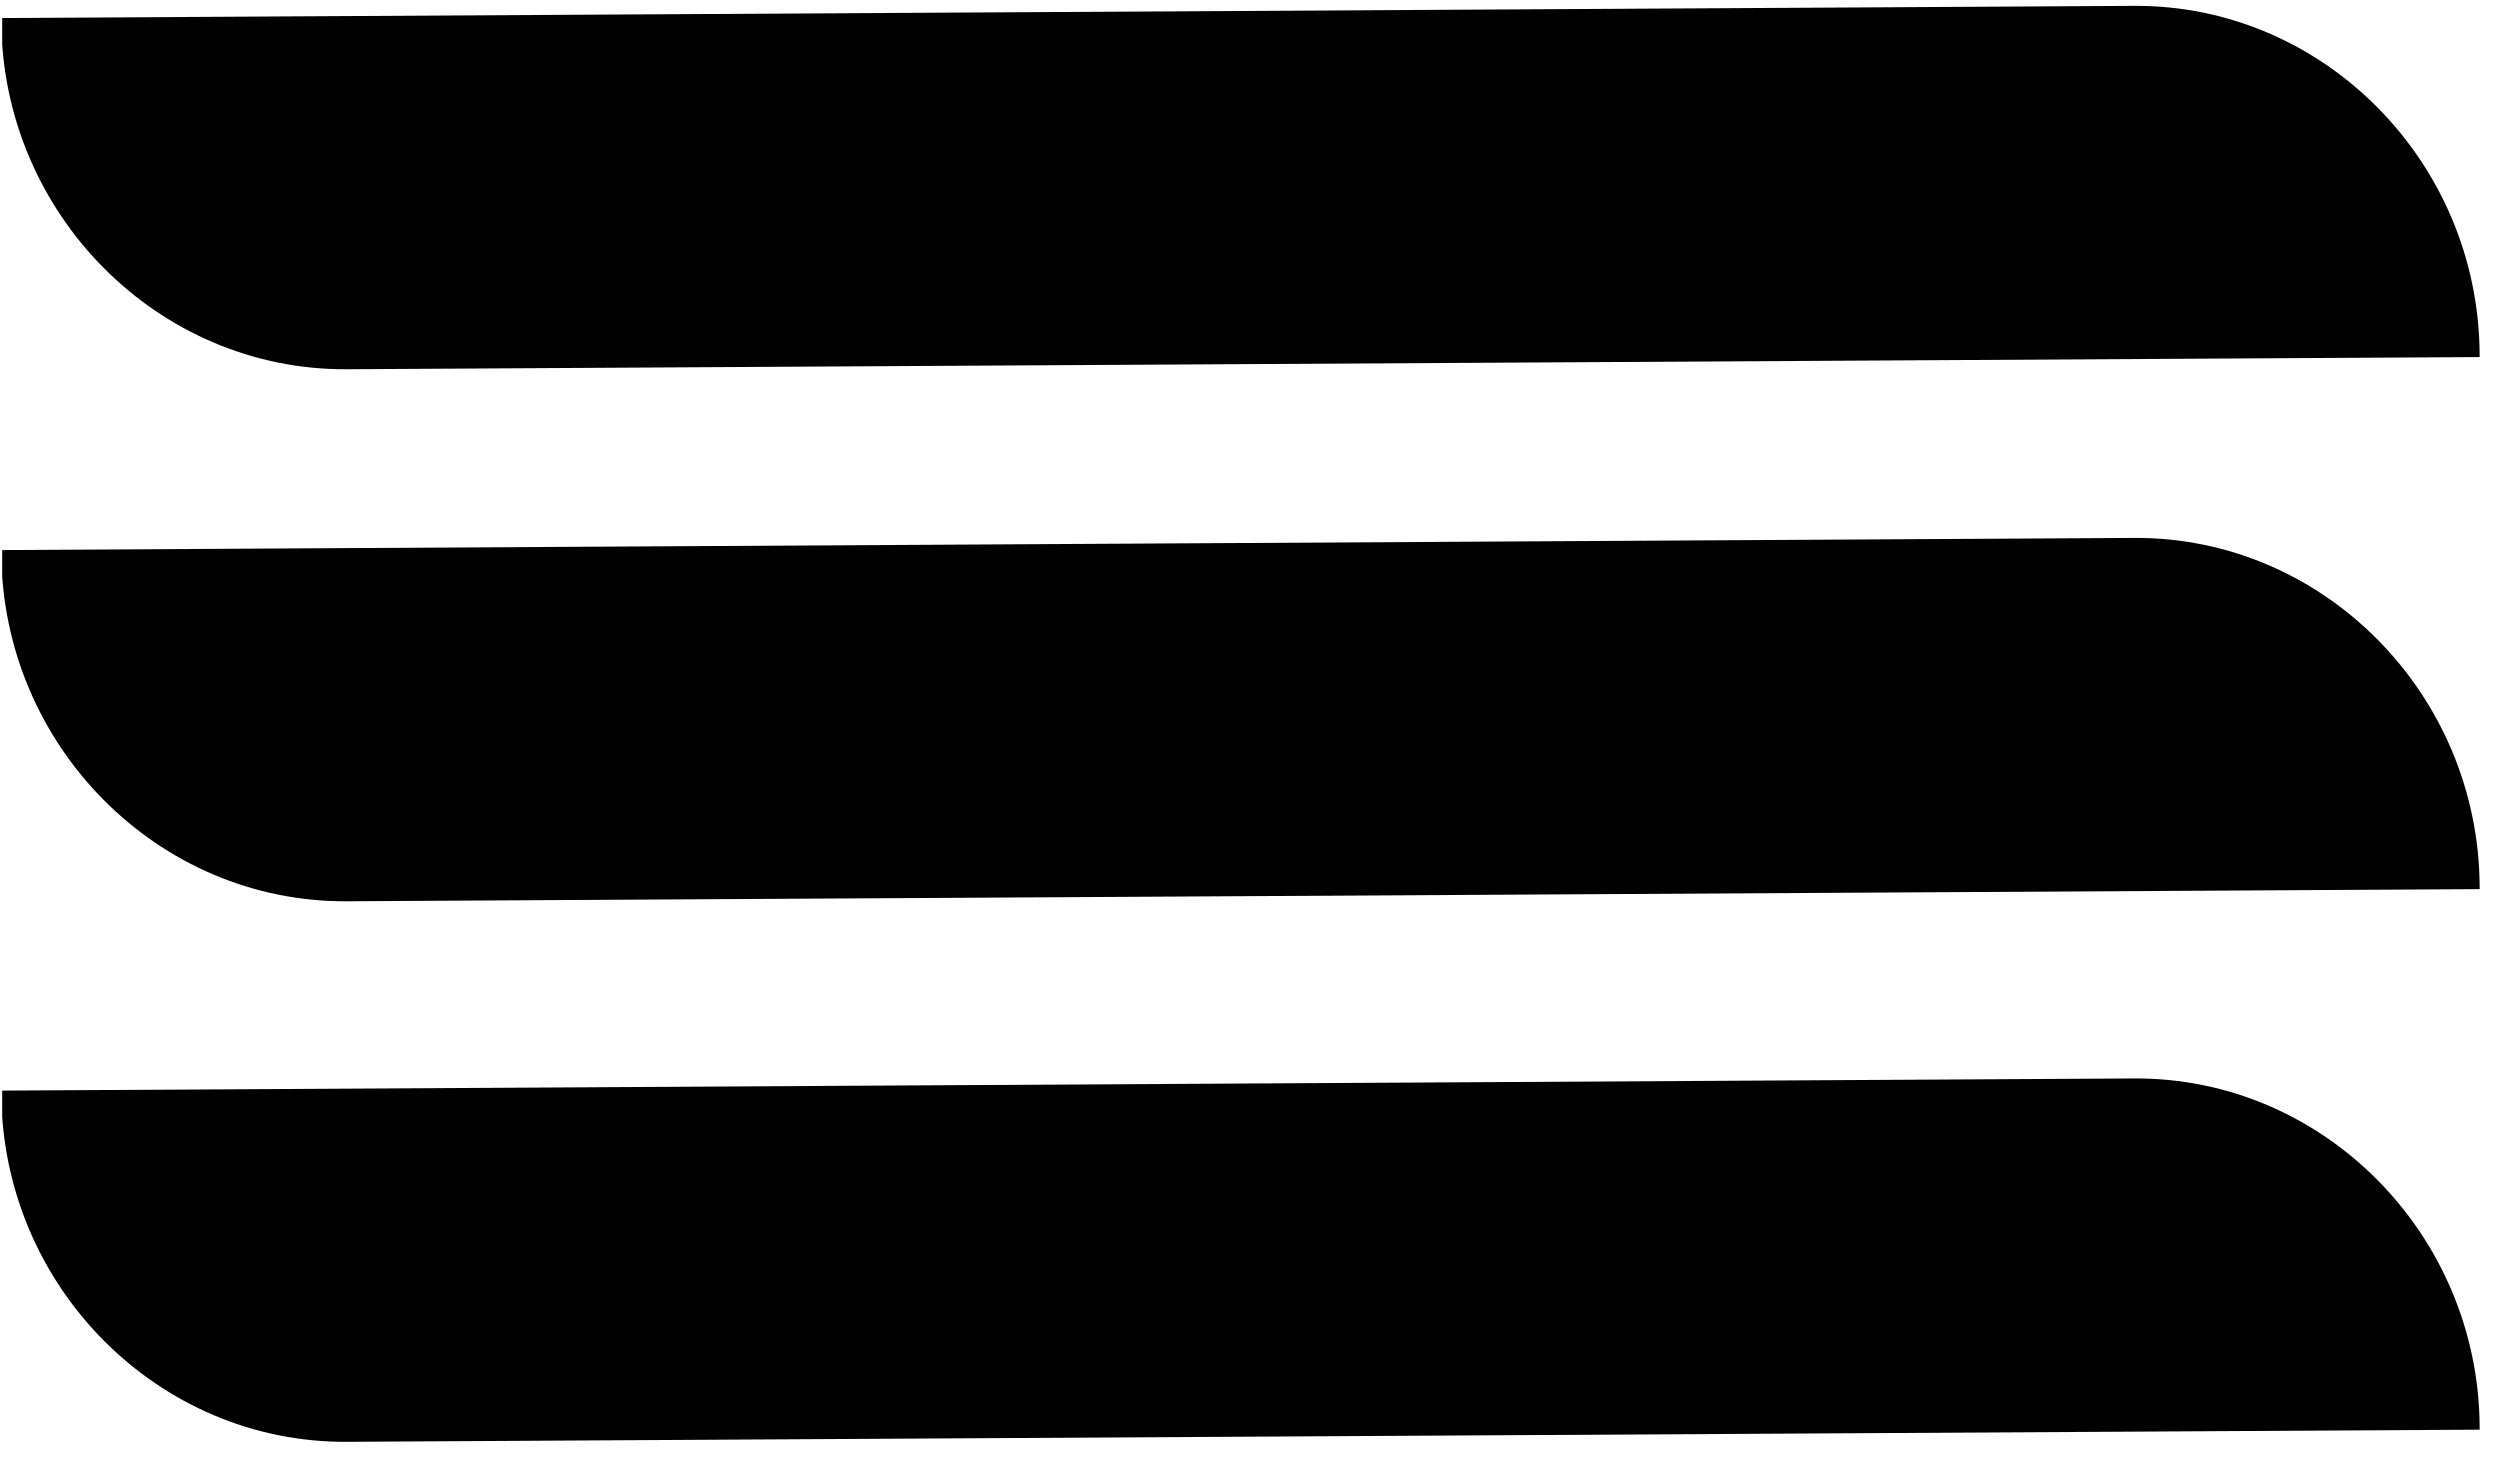 <?xml version="1.0" encoding="UTF-8"?>
<svg xmlns="http://www.w3.org/2000/svg" width="113" height="66" viewBox="0 0 113 66" fill="none">
  <g clip-path="url(#clip0_290_1197)">
    <path d="M112.08 40.062L112.081 40.189L15.672 40.738C7.129 40.787 0.106 33.704 0.058 24.99L0.057 24.863L96.466 24.314C105.009 24.265 112.032 31.349 112.08 40.062Z" fill="black"></path>
    <path d="M112.079 16.013L112.08 16.14L15.672 16.69C7.128 16.738 0.105 9.655 0.057 0.942L0.057 0.815L96.465 0.265C105.008 0.217 112.032 7.3 112.079 16.013Z" fill="black"></path>
    <path d="M112.08 64.494L112.081 64.621L15.672 65.17C7.129 65.219 0.106 58.135 0.058 49.422L0.057 49.295L96.466 48.746C105.009 48.697 112.032 55.781 112.08 64.494Z" fill="black"></path>
  </g>
  <defs>
    <clipPath id="clip0_290_1197">
      <rect width="112" height="65" fill="white" transform="translate(0.099 0.26)"></rect>
    </clipPath>
  </defs>
</svg>
